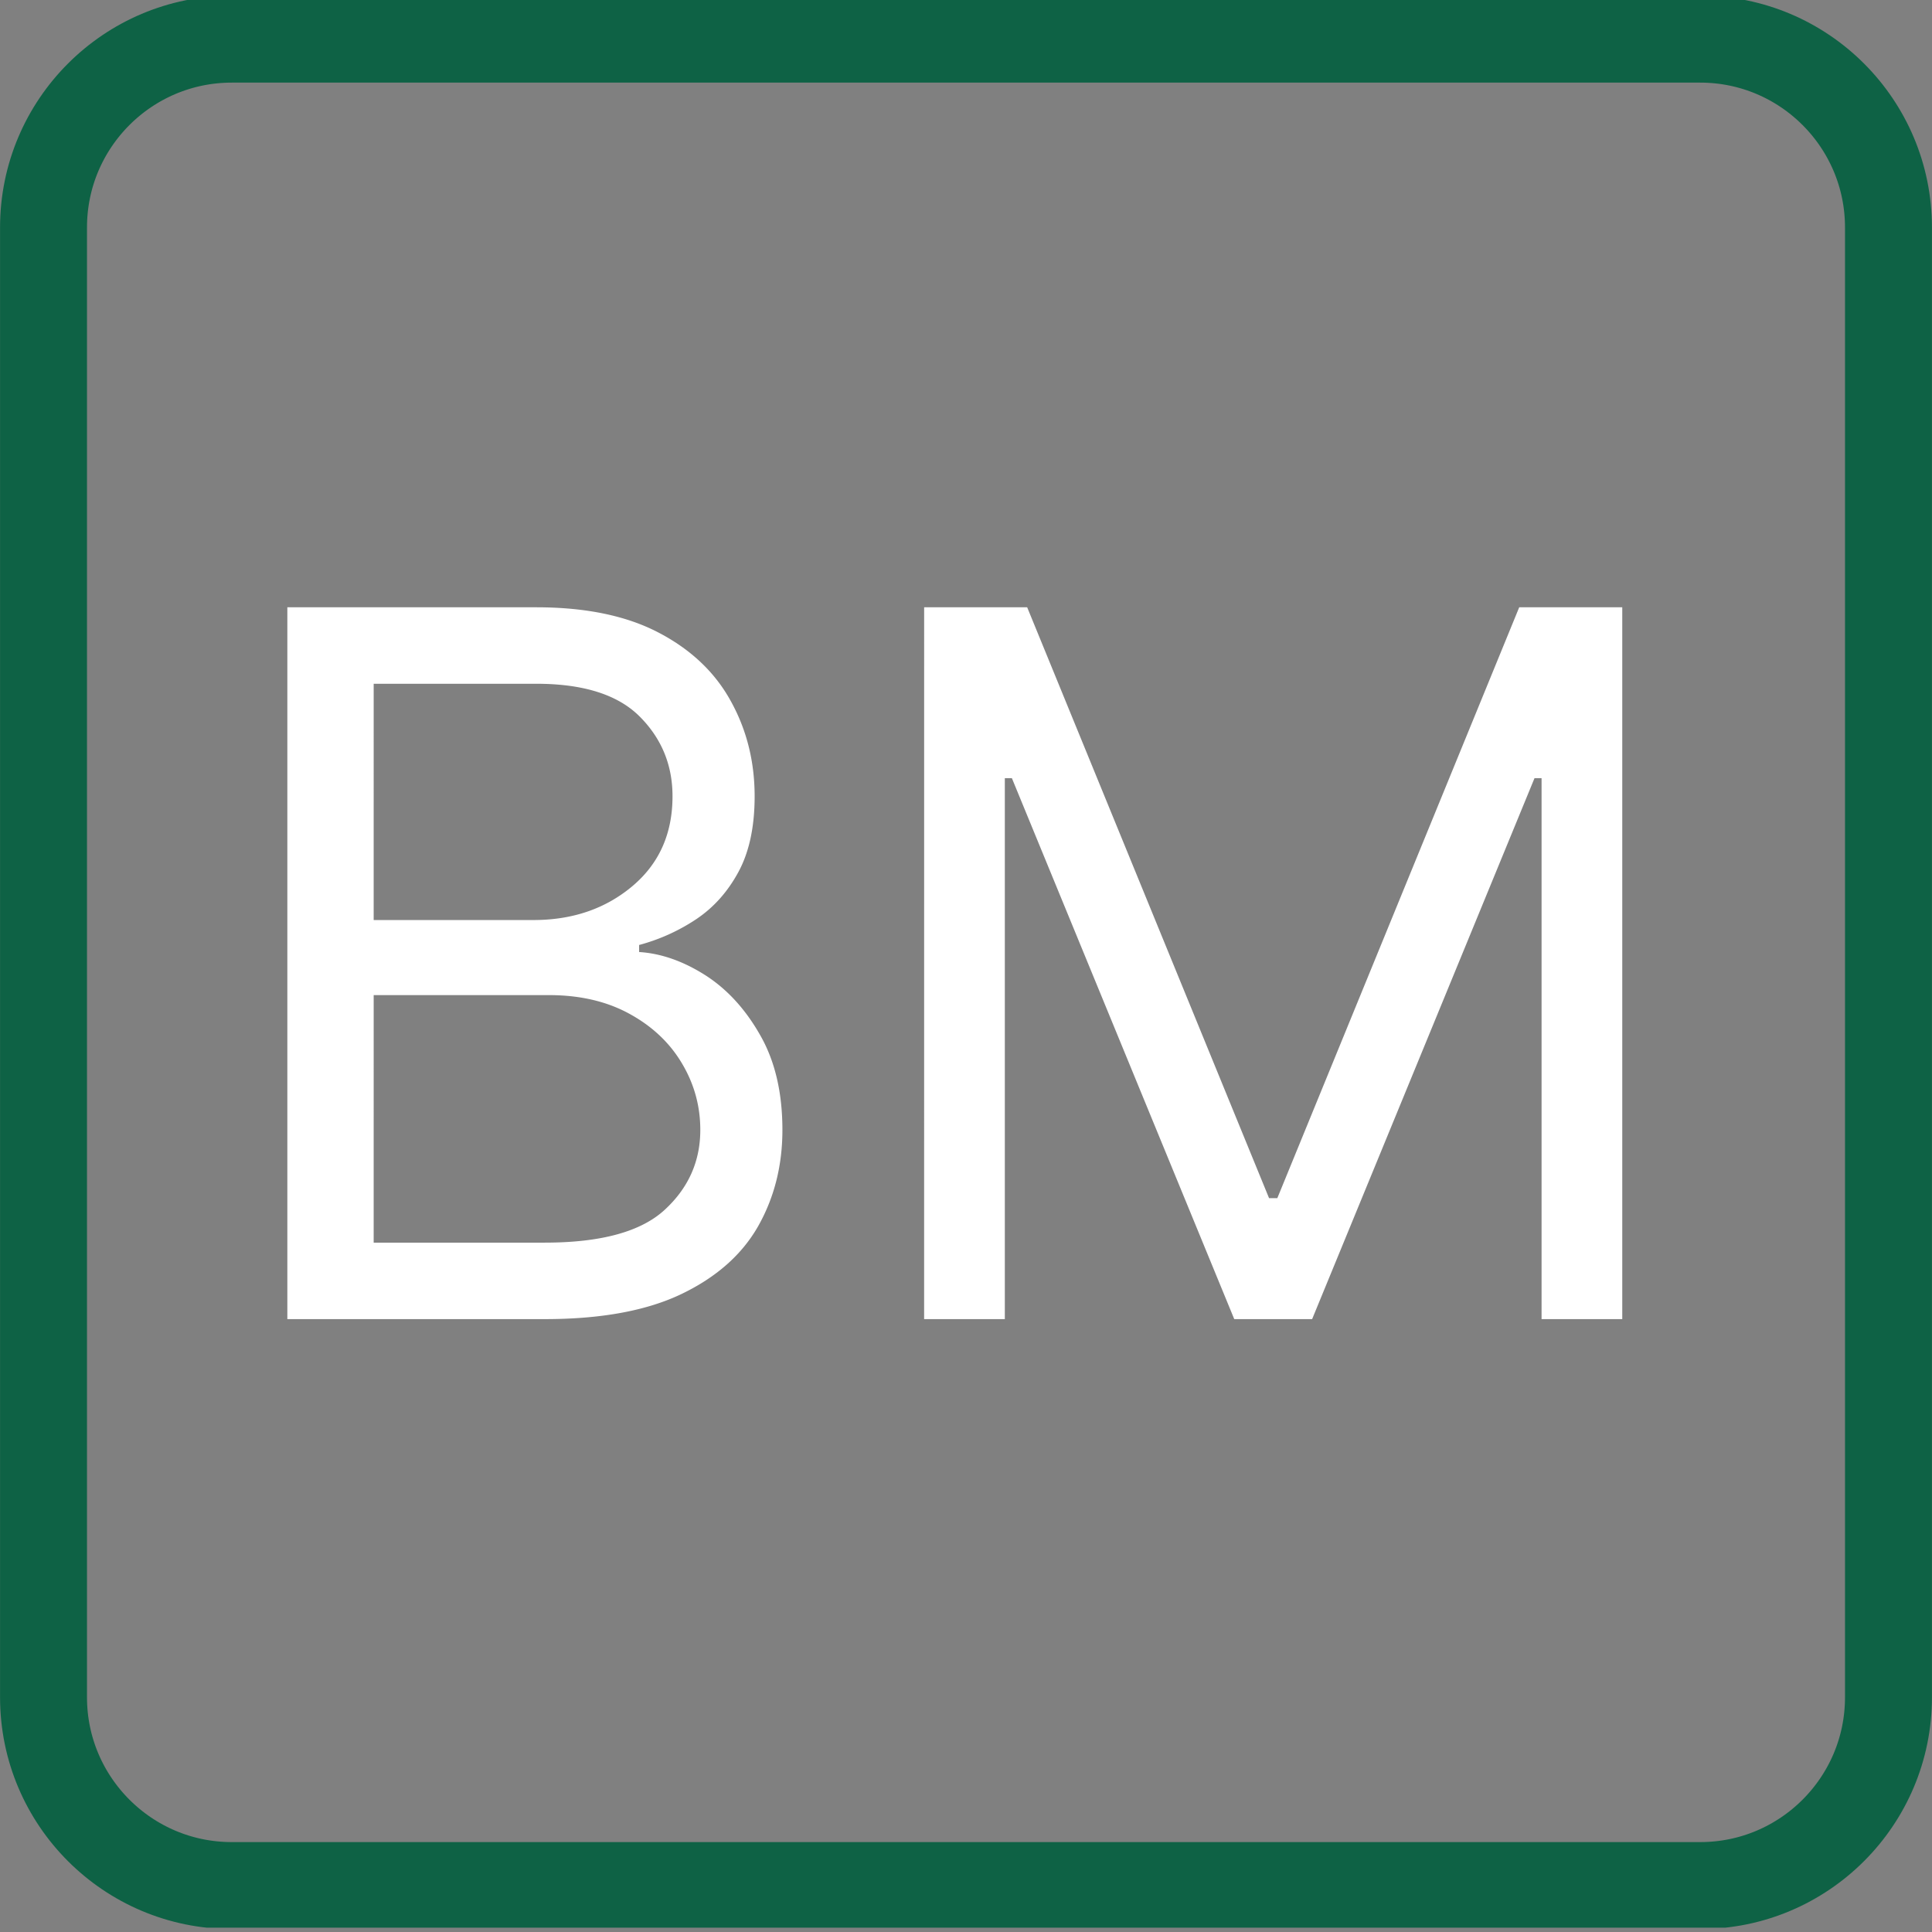 <svg xmlns="http://www.w3.org/2000/svg" width="200" viewBox="0 0 150 150" height="200" version="1.0"><rect x="0" y="0" width="150" height="150" fill="#808080" stroke="none"/><defs><clipPath id="a"><path d="M.004 0H150v149.664H.004zm0 0"/></clipPath><clipPath id="b"><path d="M18.004-.336h113.992c9.941 0 18 8.059 18 18v114.11c0 9.937-8.059 17.996-18 17.996H18.004c-9.942 0-18-8.06-18-17.997V17.664c0-9.941 8.059-18 18-18zm0 0"/></clipPath></defs><g clip-path="url(#a)"><g clip-path="url(#b)"><path fill="none" d="M18.004-.336h113.992c9.942 0 18 8.059 18 18v114.11c0 9.937-8.058 17.996-18 17.996H18.004c-9.941 0-18-8.06-18-17.997V17.664c0-9.941 8.059-18 18-18zm0 0" stroke="#0e6245" stroke-width="13.5"/></g></g><path d="M22.309 102.415V47.15h19.328c3.851 0 7.031.664 9.531 1.984 2.5 1.312 4.36 3.086 5.578 5.312 1.227 2.22 1.844 4.68 1.844 7.375 0 2.375-.422 4.34-1.266 5.891-.836 1.543-1.933 2.766-3.297 3.672a14.954 14.954 0 0 1-4.406 1.984v.547c1.695.106 3.399.7 5.11 1.781 1.706 1.086 3.132 2.637 4.28 4.657 1.157 2.011 1.735 4.468 1.735 7.375 0 2.773-.633 5.265-1.89 7.484-1.262 2.211-3.25 3.965-5.97 5.266-2.71 1.293-6.241 1.937-10.593 1.937zm6.703-5.937h13.281c4.363 0 7.469-.848 9.312-2.547 1.844-1.695 2.766-3.766 2.766-6.203 0-1.864-.48-3.594-1.437-5.188-.95-1.594-2.305-2.867-4.063-3.828-1.762-.969-3.851-1.453-6.266-1.453H29.012zm0-25.047h12.406c3.02 0 5.57-.867 7.656-2.61 2.094-1.75 3.14-4.082 3.14-7 0-2.425-.85-4.488-2.546-6.187-1.688-1.695-4.367-2.547-8.031-2.547H29.012zM71.75 47.15h8l18.78 45.875h.641l18.781-45.875h8v55.265h-6.265v-42h-.547l-17.266 42h-6.047l-17.265-42h-.547v42h-6.266zm0 0" fill="#fff"/></svg>